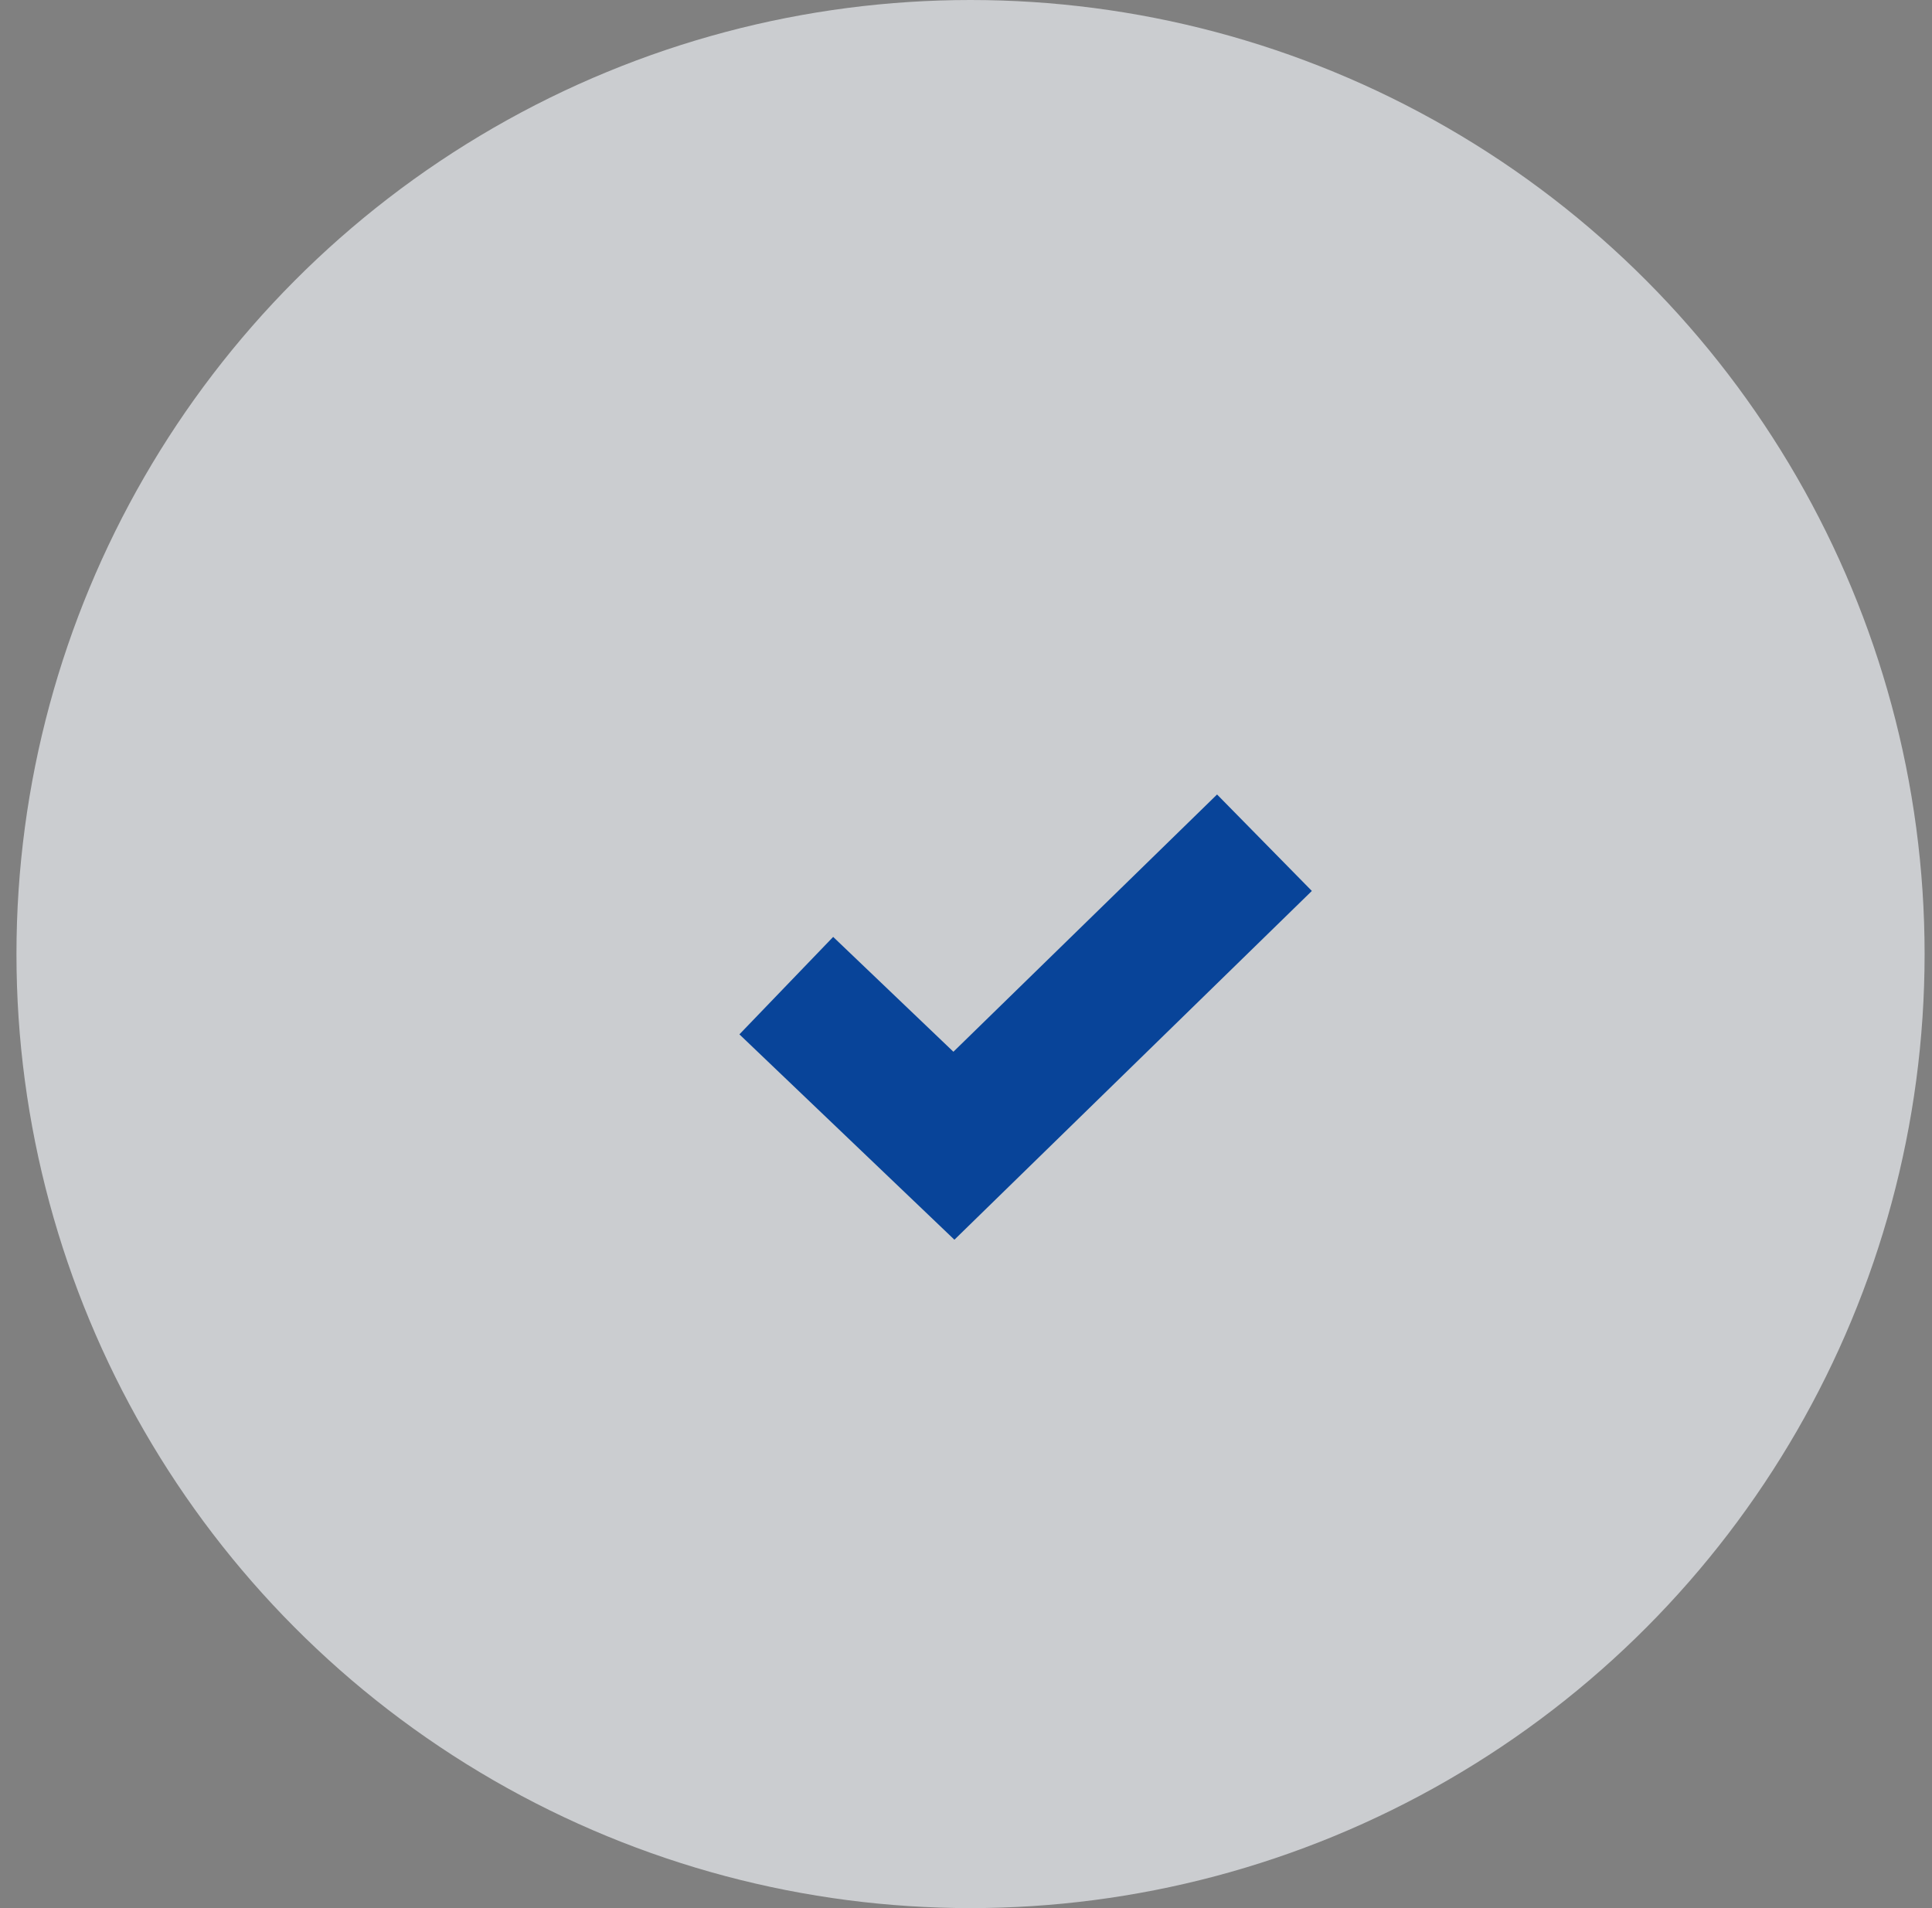 <?xml version="1.0" encoding="UTF-8"?>
<svg width="81px" height="80px" viewBox="0 0 81 80" version="1.1" xmlns="http://www.w3.org/2000/svg" xmlns:xlink="http://www.w3.org/1999/xlink">
    <rect x="0" y="0" width="81" height="80" fill="#808080" stroke="none"/>
    <title>59C60050-617D-4FB7-822F-128AE46A559F</title>
    <g id="mock-ups-" stroke="none" stroke-width="1" fill="none" fill-rule="evenodd">
        <g id="Home-/-Desktop" transform="translate(-111, -2914)">
            <g id="secure-icon" transform="translate(111.69, 2914)">
                <circle id="Oval-Copy-2" fill="#F0F3F7" fill-rule="nonzero" opacity="0.667" cx="40" cy="40" r="40"></circle>
                <g id="Group-5" transform="translate(30.31, 33.31)" fill="#084499">
                    <polygon id="Fill-3" points="9.014 18.667 0 10.057 3.931 5.971 8.972 10.786 20.026 0 24 4.044"></polygon>
                </g>
            </g>
        </g>
    </g>
</svg>